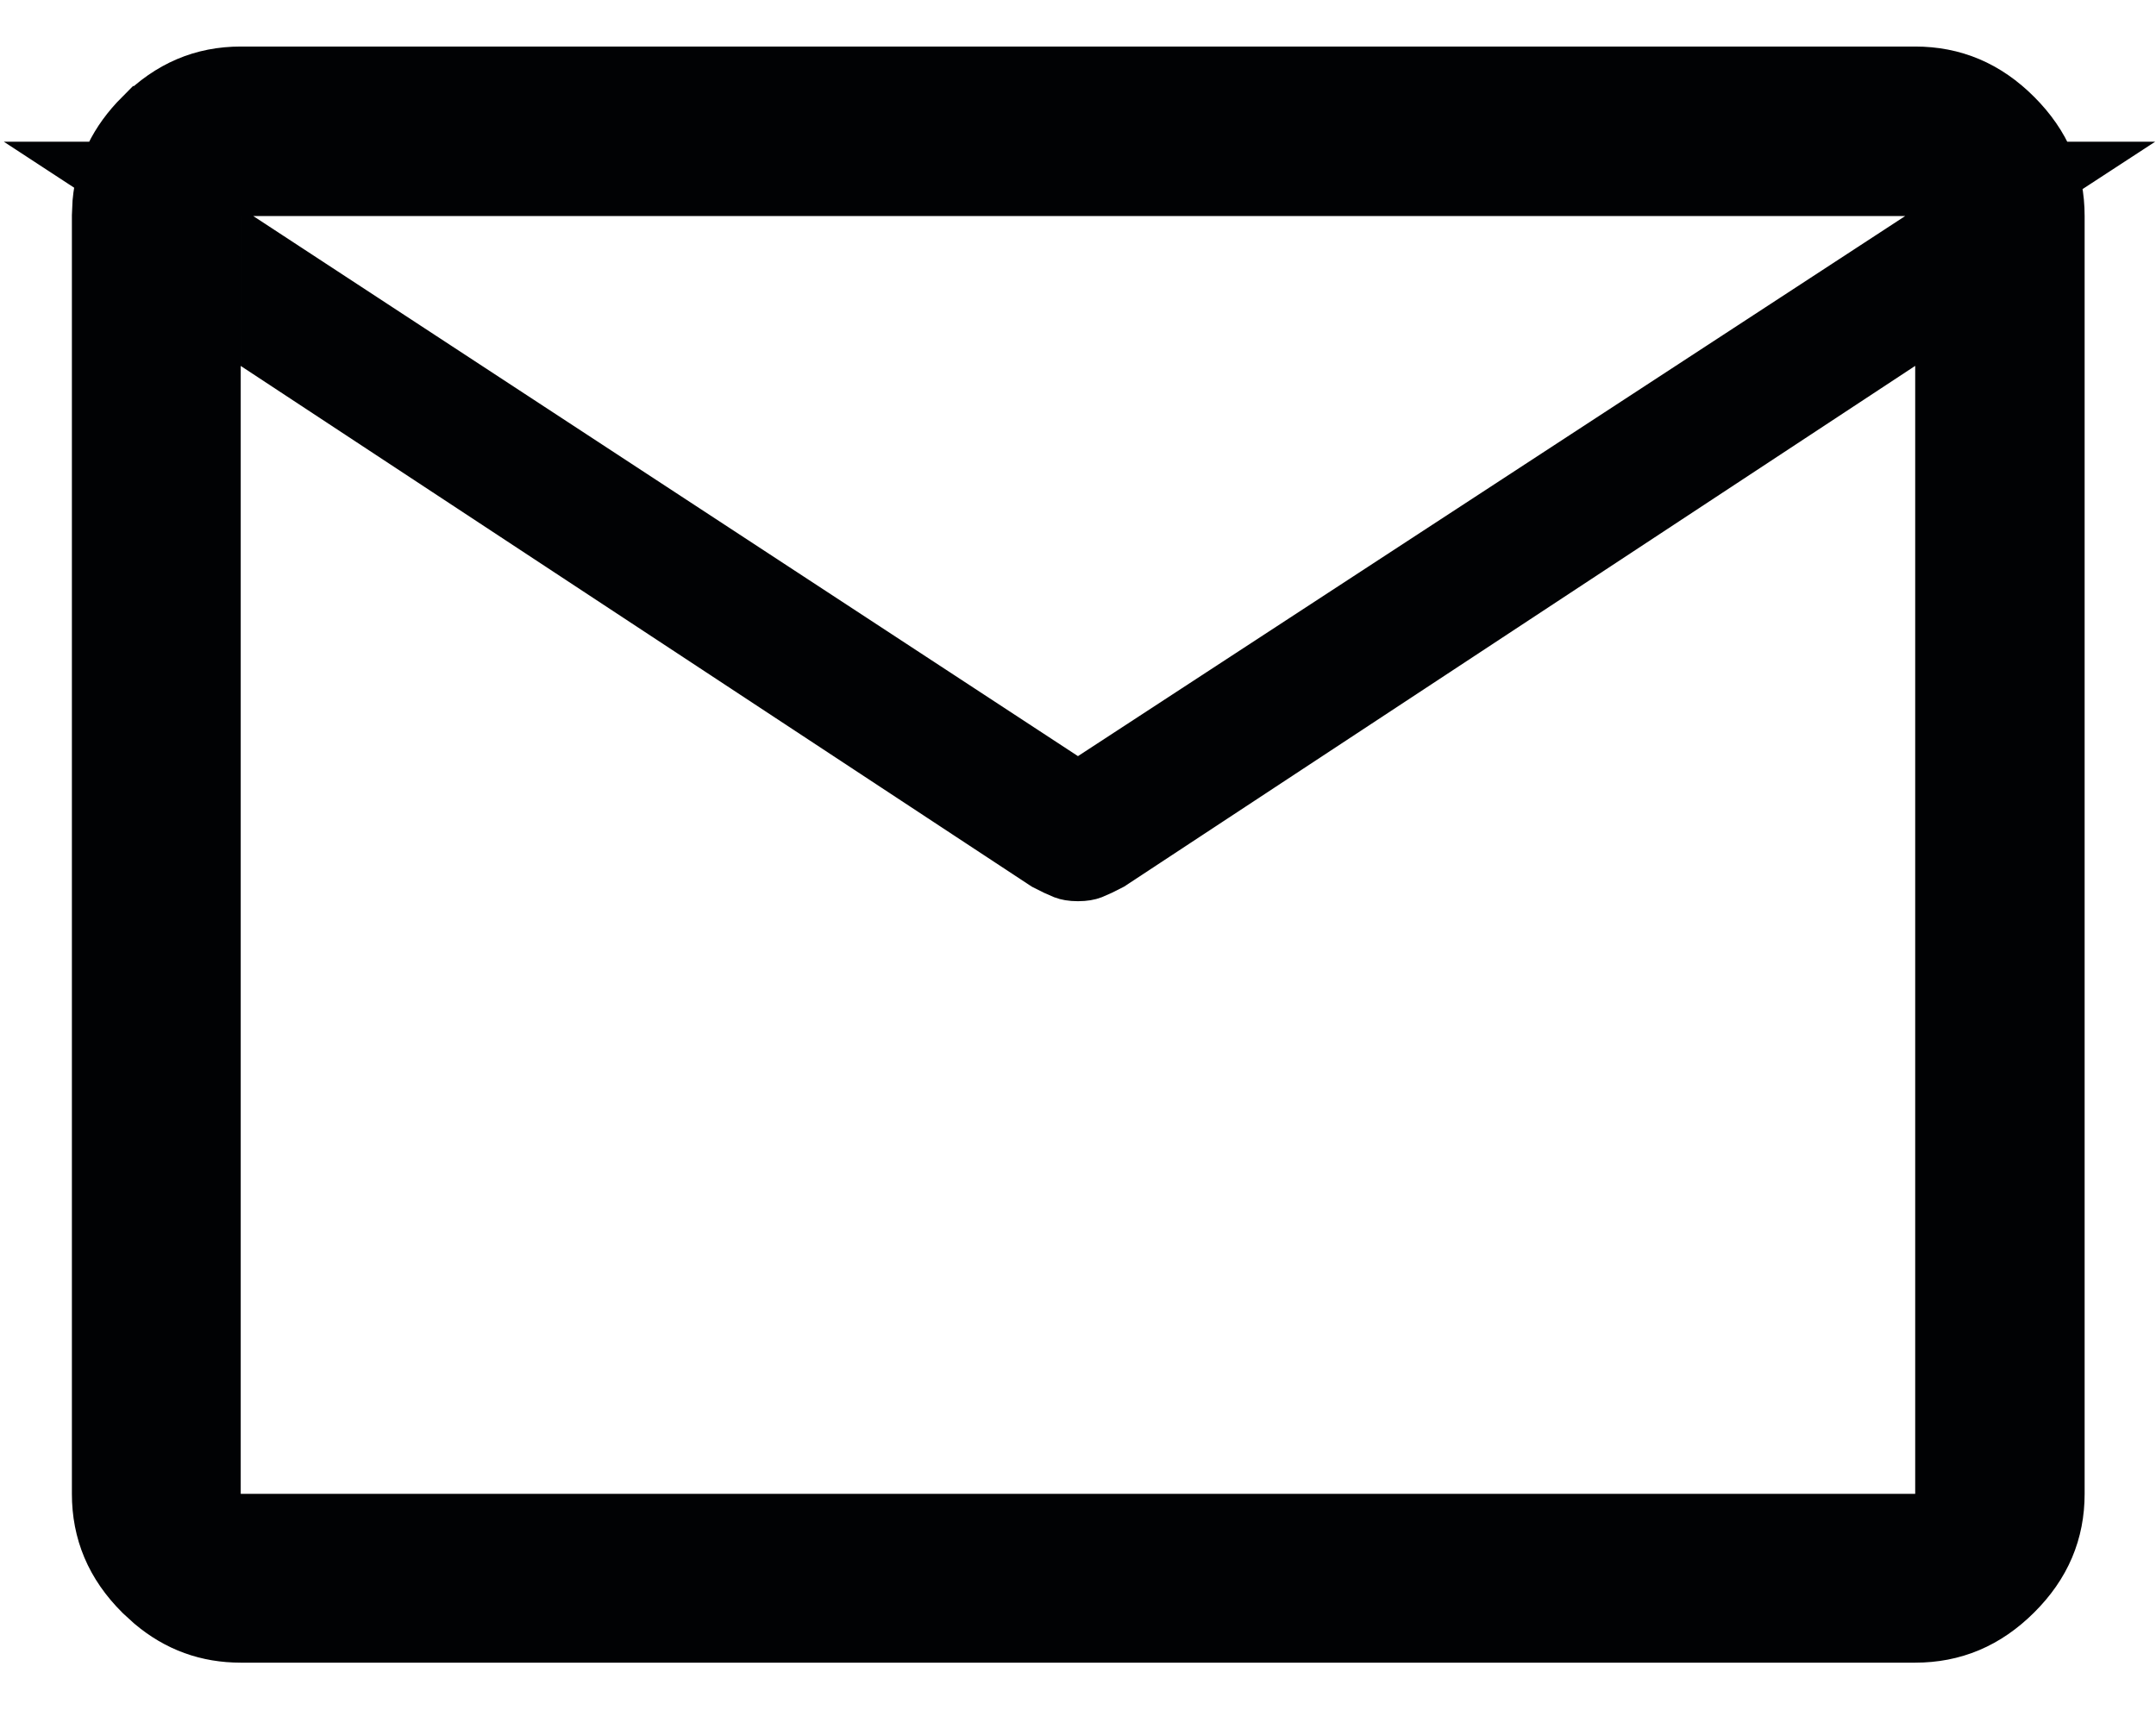 <svg xmlns="http://www.w3.org/2000/svg" width="29" height="23" viewBox="0 0 29 23" fill="none"><path d="M3.238 1.126H25.761C26.238 1.126 26.647 1.295 27.009 1.658C27.371 2.02 27.54 2.428 27.54 2.906V20.095C27.54 20.57 27.371 20.976 27.009 21.336C26.647 21.697 26.239 21.866 25.761 21.866H3.238C2.823 21.866 2.459 21.737 2.134 21.463L1.996 21.337C1.635 20.977 1.467 20.57 1.467 20.095V2.906L1.475 2.729C1.512 2.326 1.681 1.974 1.996 1.658H1.997C2.358 1.296 2.764 1.126 3.238 1.126ZM2.738 3.066V20.595H26.261V3.994L25.486 4.504L14.865 11.496C14.78 11.541 14.704 11.577 14.637 11.604C14.616 11.612 14.573 11.623 14.499 11.623C14.426 11.623 14.383 11.612 14.362 11.604C14.295 11.577 14.219 11.541 14.133 11.496L3.738 4.653V3.721L14.226 10.59L14.499 10.77L14.773 10.59L25.901 3.324L27.308 2.406H1.729L2.738 3.066Z" fill="#010204" stroke="#010204"></path></svg>